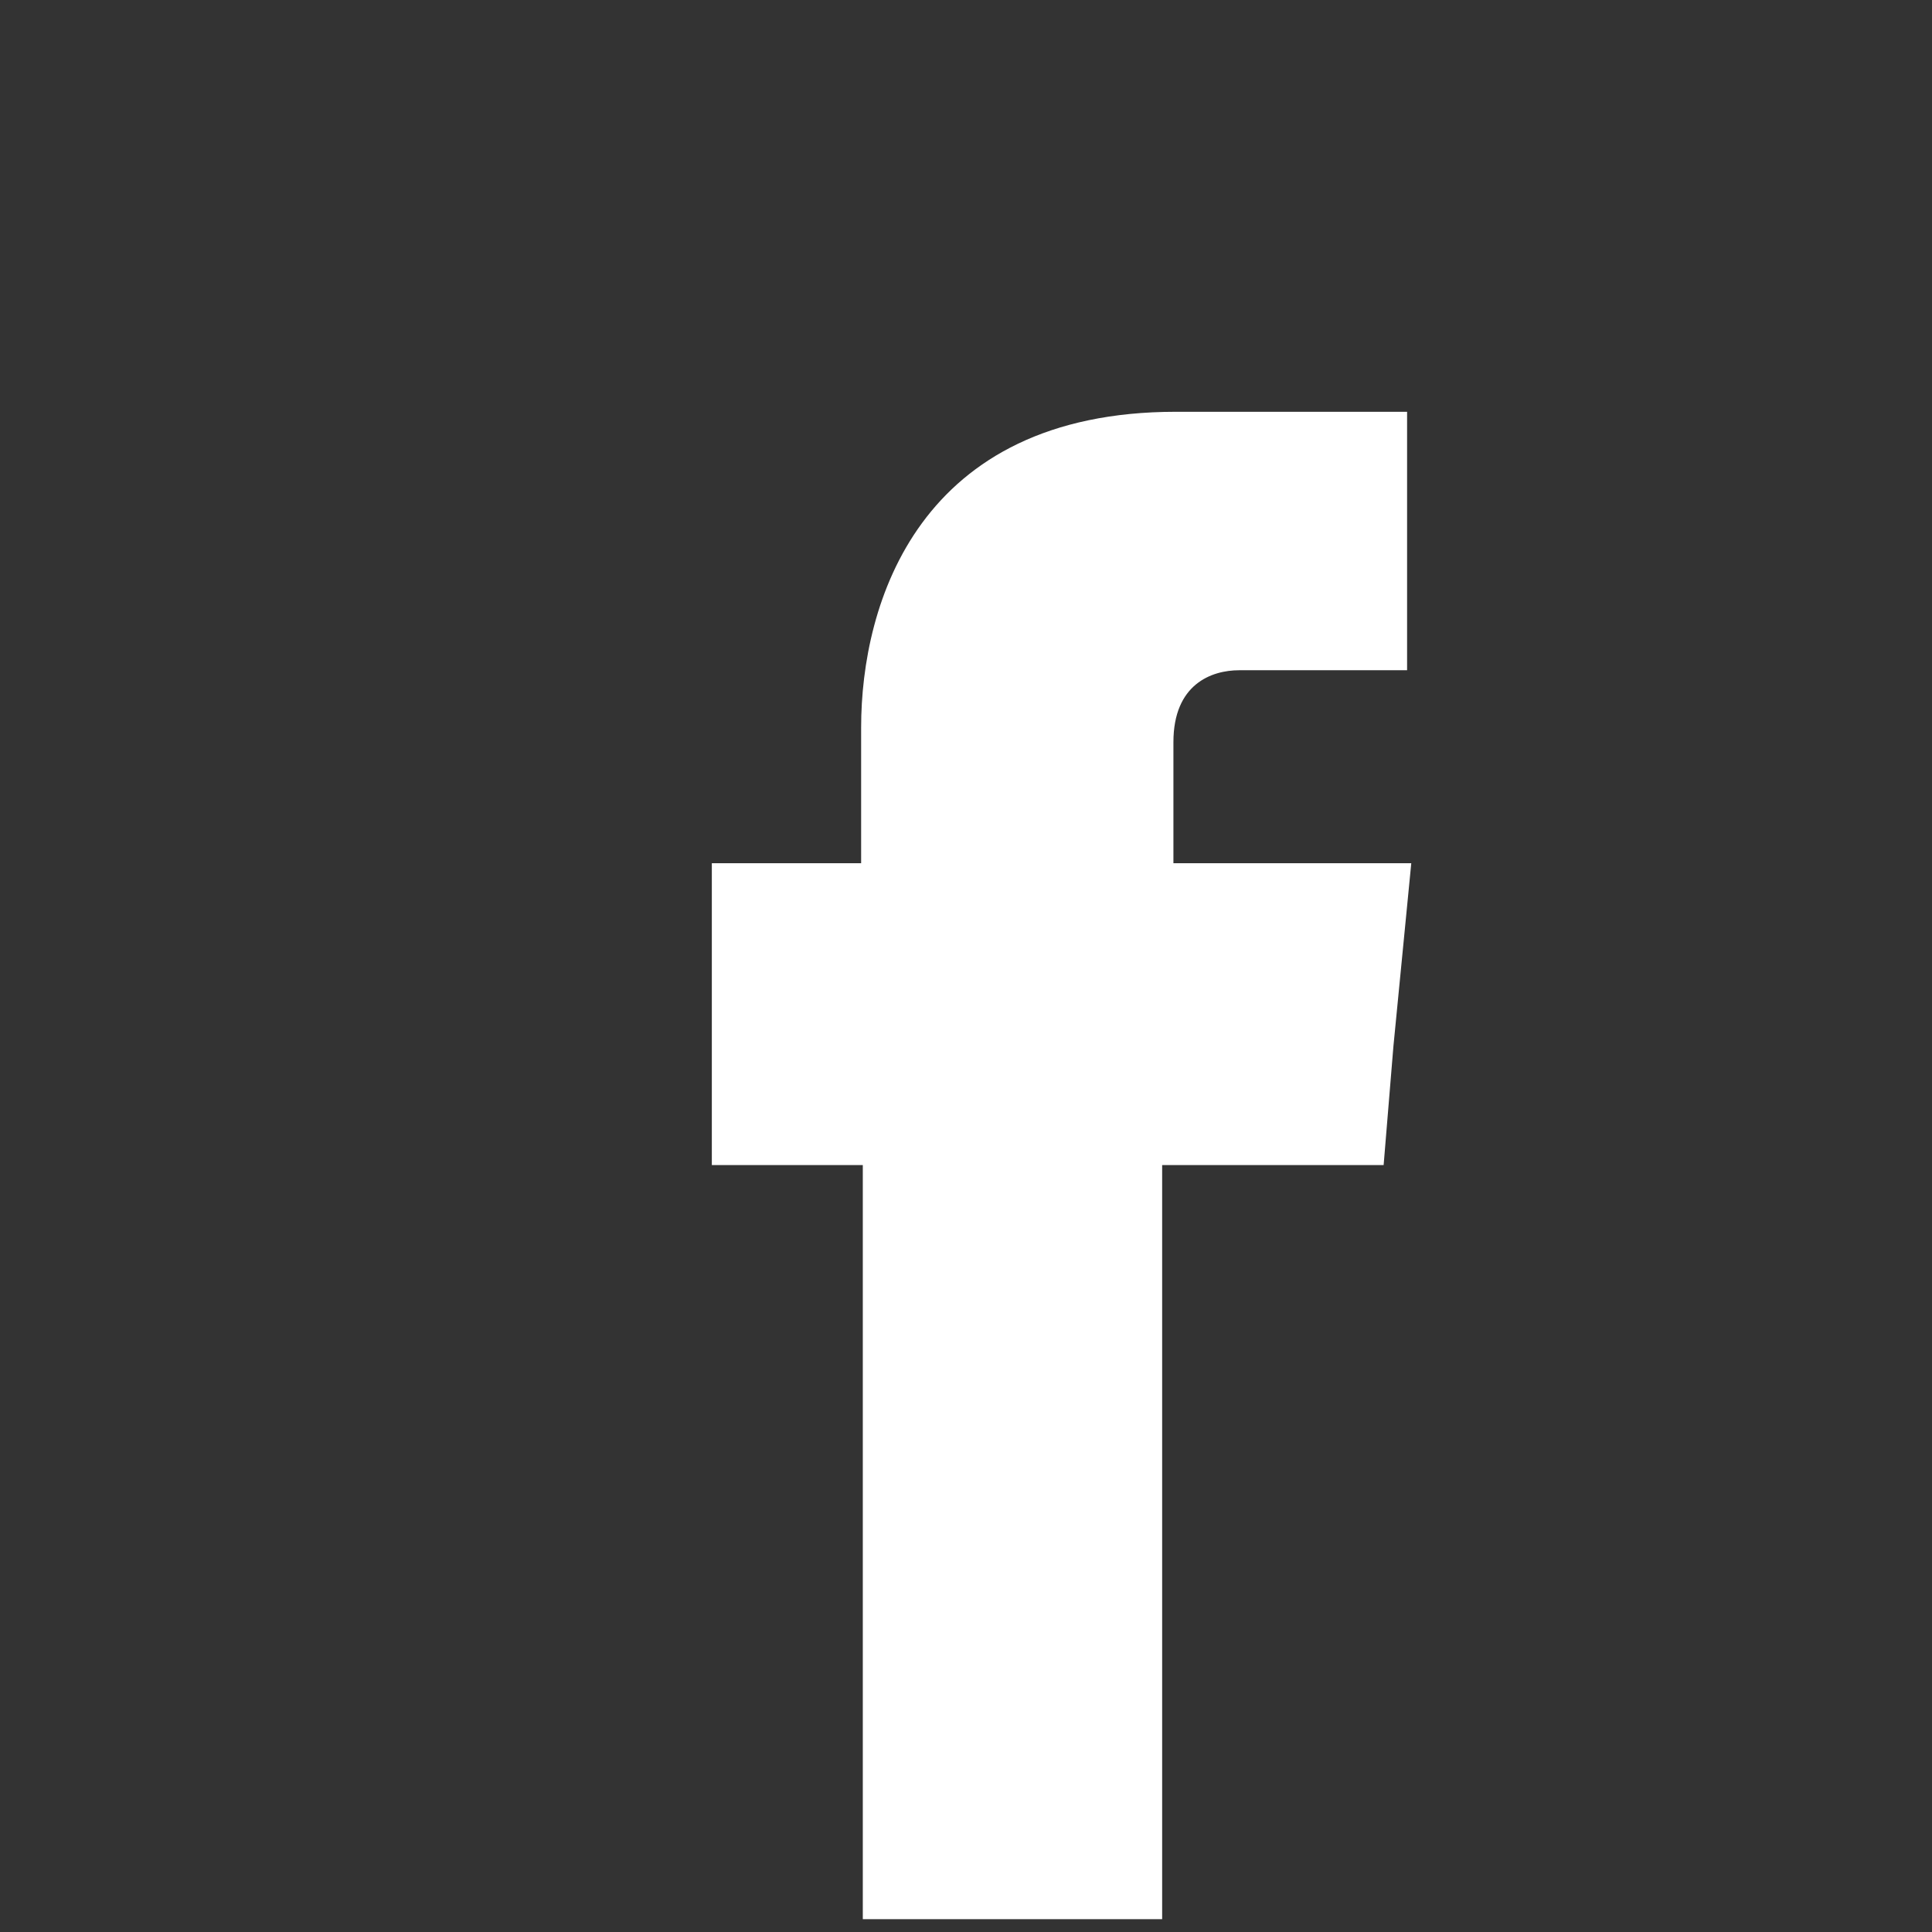<?xml version="1.0" encoding="utf-8"?>
<!-- Generator: Adobe Illustrator 16.0.0, SVG Export Plug-In . SVG Version: 6.00 Build 0)  -->
<!DOCTYPE svg PUBLIC "-//W3C//DTD SVG 1.1//EN" "http://www.w3.org/Graphics/SVG/1.1/DTD/svg11.dtd">
<svg version="1.1" id="圖層_2" xmlns="http://www.w3.org/2000/svg" xmlns:xlink="http://www.w3.org/1999/xlink" x="0px" y="0px"
	 width="36px" height="36px" viewBox="0 0 36 36" enable-background="new 0 0 36 36" xml:space="preserve">
<rect x="0" y="0" width="36" height="36" fill="#333333" stroke="none"/>
<path fill="#FFFFFF" d="M21.865,16.085v-2.256c0-1.081,0.71-1.34,1.225-1.34h3.129V7.673h-4.308c-4.792,0-5.865,3.566-5.865,5.882
	v2.53h-2.782v3.397v2.227h2.813v14.052h5.578V21.709h4.127l0.182-2.21l0.333-3.414H21.865z"/>
</svg>
